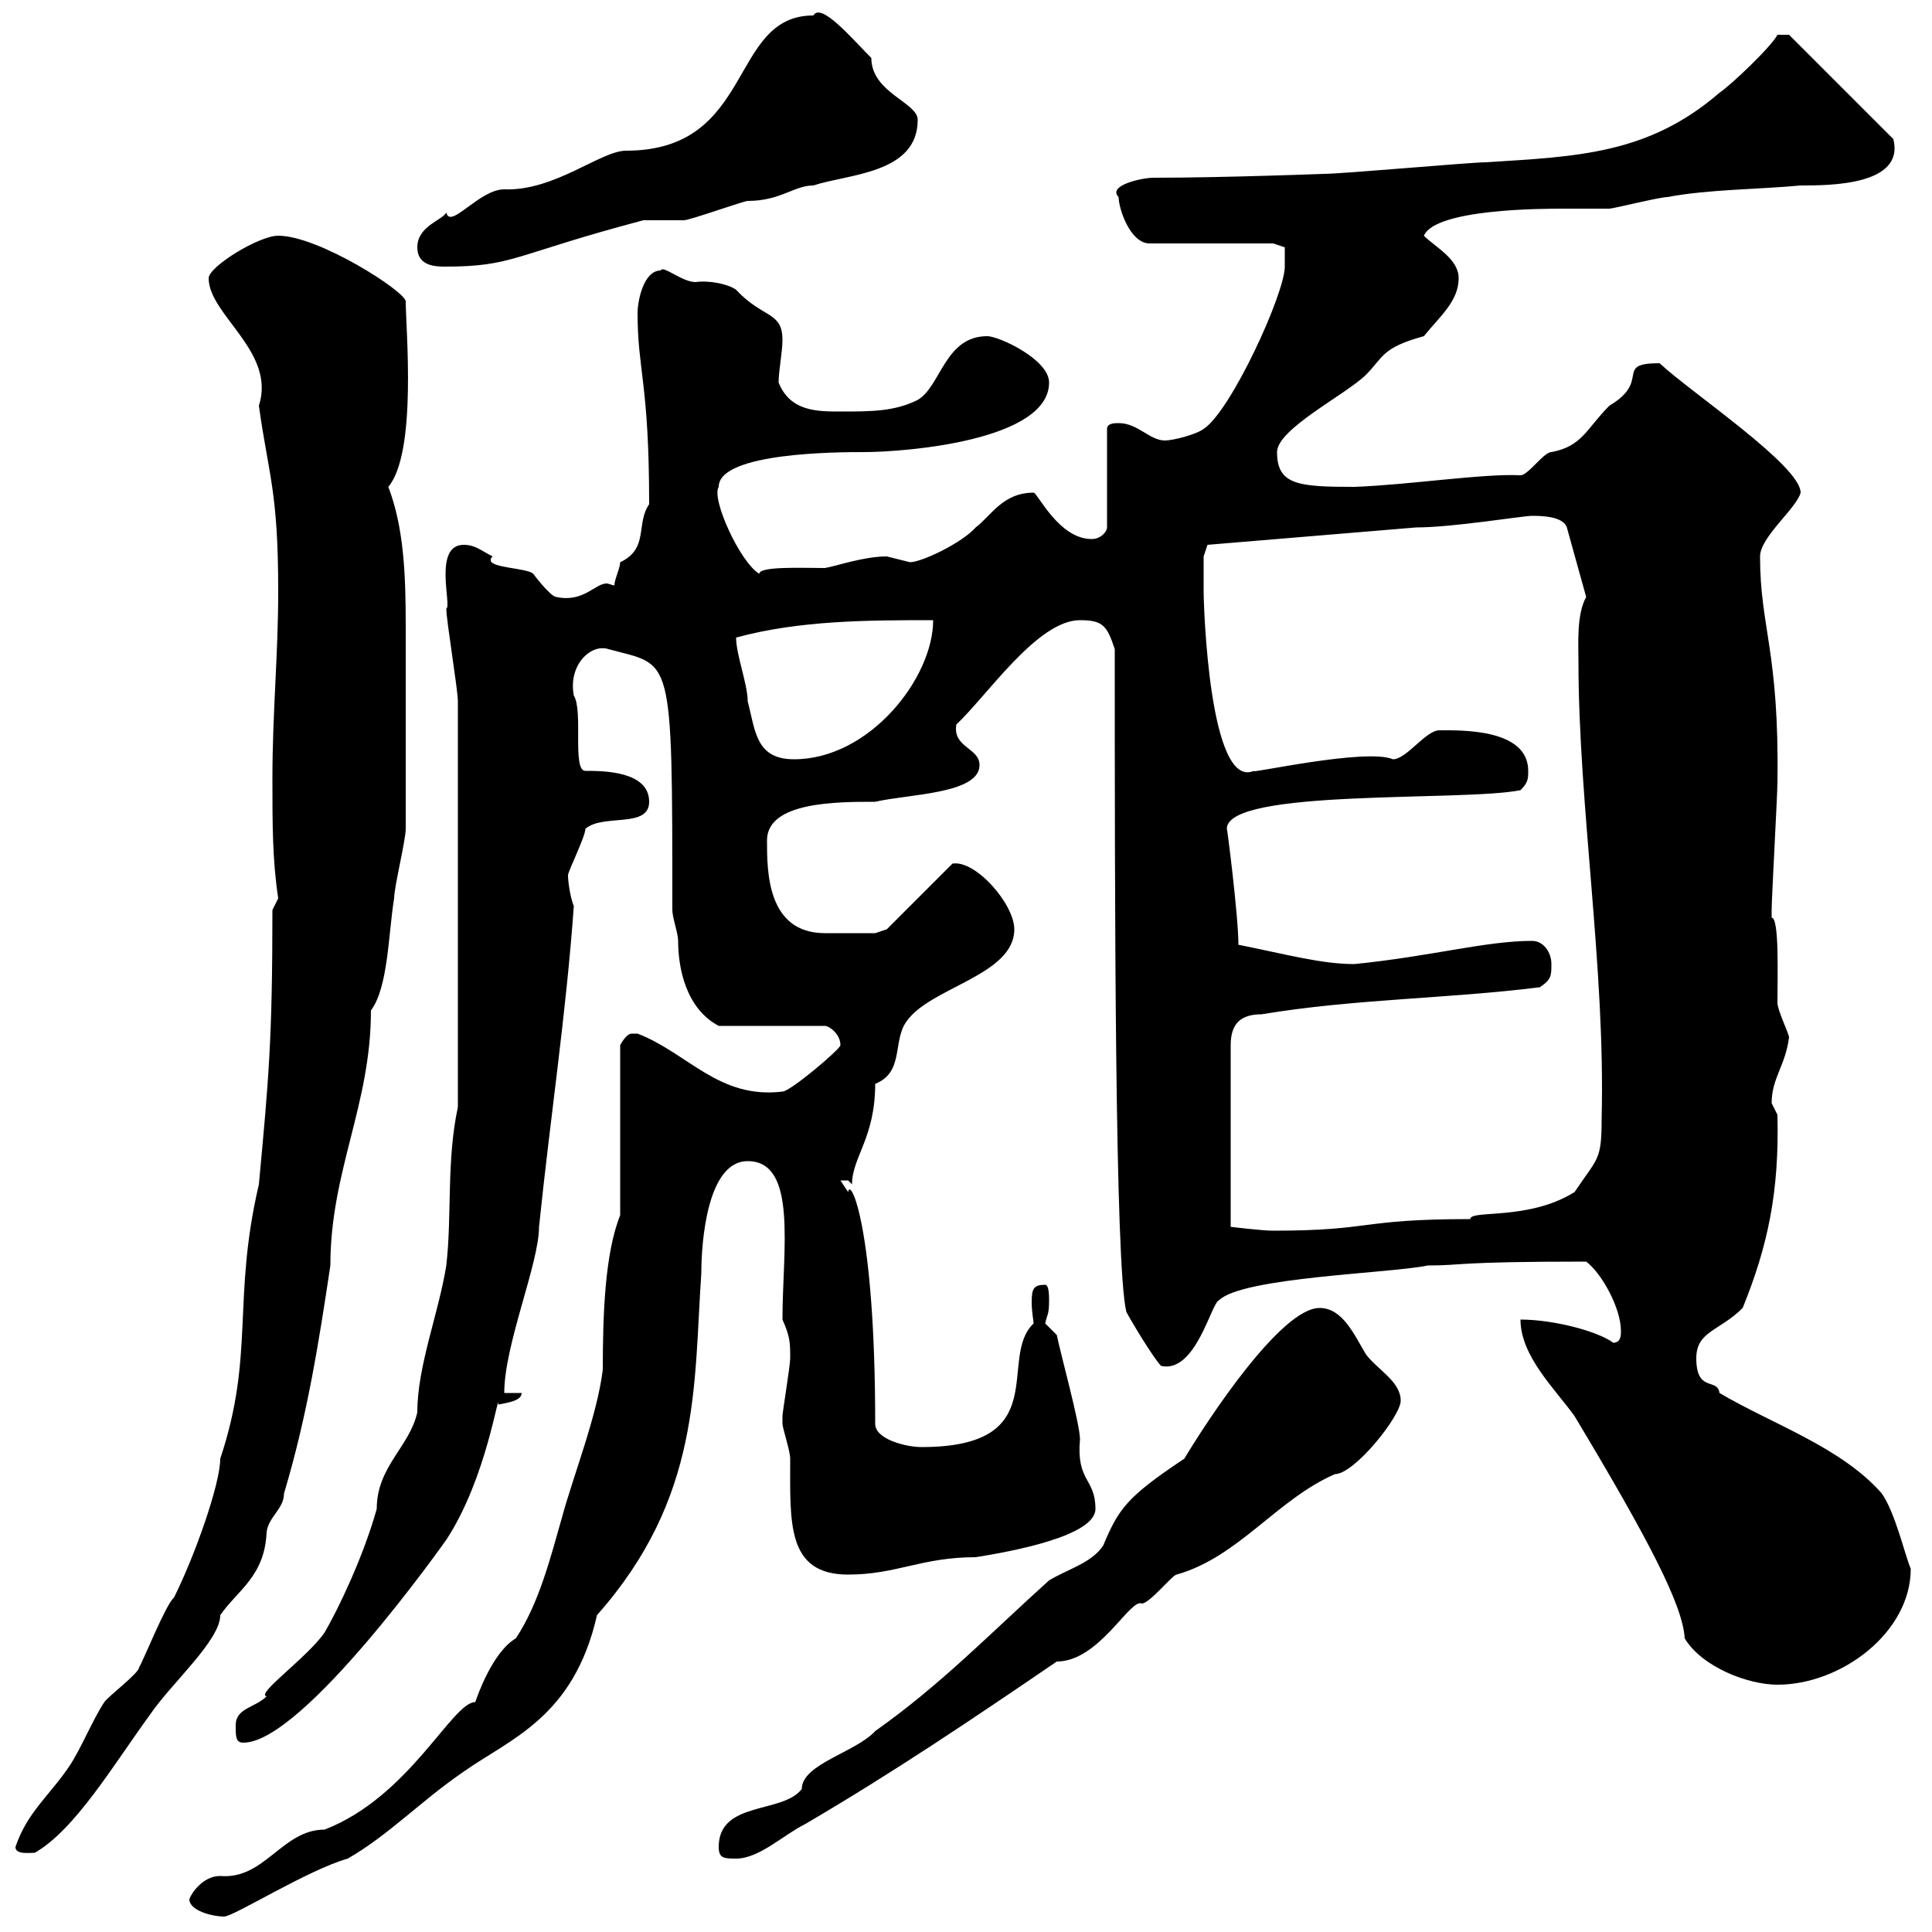 <svg xmlns="http://www.w3.org/2000/svg" xmlns:xlink="http://www.w3.org/1999/xlink" width="300" height="300"><path d="M29.40 294.90C29.40 296.70 33 297.60 34.80 297.60C36.30 297.60 47.70 290.40 54 288.60C60.30 285 65.40 279.60 72 275.10C79.20 270 89.10 266.70 92.70 250.80C108.90 232.50 107.70 215.10 108.90 197.70C108.90 192.90 109.80 180.30 116.10 180.30C123.90 180.30 121.50 194.10 121.50 204.90C122.70 207.60 122.70 208.50 122.70 210.90C122.70 212.10 121.50 219.30 121.50 219.90C121.50 219.90 121.50 219.90 121.50 221.10C121.50 221.70 122.70 225.30 122.70 226.50C122.70 236.40 122.10 244.50 131.70 244.50C139.20 244.50 143.10 241.80 151.50 241.80C157.20 240.90 170.10 238.50 170.10 234.30C170.10 229.50 167.10 230.10 167.70 223.50C167.70 221.10 164.70 210.30 164.10 207.30C164.10 207.30 162.30 205.50 162.30 205.50C162.60 204 162.90 204.30 162.90 201.90C162.90 201.30 162.90 199.50 162.30 199.50C160.50 199.50 160.20 200.10 160.20 202.20C160.20 203.70 160.50 205.20 160.50 205.50C154.80 210.90 163.80 224.70 143.10 224.70C140.70 224.70 135.90 223.50 135.90 221.10C135.90 190.50 132 182.70 131.70 185.10C131.70 185.10 130.50 183.30 130.50 183.30C130.50 183.30 130.50 183.30 131.70 183.30C131.70 183.30 132.30 183.90 132.30 183.90C132.30 179.70 135.90 176.70 135.90 168.30C140.40 166.50 138.60 161.70 140.70 158.70C144.30 153.30 157.50 151.50 157.50 144.30C157.50 140.40 151.50 133.50 147.90 134.10L137.70 144.30L135.90 144.90C135.30 144.90 131.70 144.90 128.10 144.90C119.10 144.90 119.10 135.30 119.10 130.50C119.10 124.50 129.90 124.50 135.90 124.50C141 123.30 152.10 123.30 152.10 118.80C152.10 116.10 147.90 116.10 148.50 112.50C153.30 108 161.10 96.30 167.70 96.30C171.30 96.30 171.90 97.20 173.10 100.80C173.10 138.60 173.10 196.50 174.90 203.70C175.50 204.90 179.10 210.90 180.30 212.10C185.70 213.30 188.10 202.20 189.30 201.90C192.90 198.30 216.30 197.70 221.70 196.50C227.40 196.50 225.60 195.90 246.30 195.90C248.70 197.70 251.70 203.10 251.70 206.70C251.70 207.30 251.70 208.50 250.50 208.50C248.10 206.70 241.20 204.90 236.10 204.90C236.10 210.60 241.50 215.70 244.50 219.90C256.20 239.40 261.30 249.30 261.60 254.40C264.30 258.90 271.50 261.60 276 261.60C285.90 261.60 296.70 253.50 296.70 243.60C295.80 241.50 294.30 234.90 292.20 231.90C285.90 224.70 275.10 221.10 267 216.30C266.70 213.90 263.40 216.30 263.40 210.90C263.40 206.70 267 206.70 270.60 203.10C274.50 193.50 276.30 185.10 276 173.10C276 173.10 275.10 171.30 275.10 171.30C275.10 167.40 277.20 165.60 277.80 161.10C277.80 160.50 276 156.90 276 155.70C276 151.50 276.30 142.50 275.10 142.50C275.10 141.30 275.10 141.30 275.10 141.30C275.10 139.50 276 123.30 276 121.50C276.30 101.10 273.30 97.50 273.30 86.40C273.30 83.40 279 78.90 279.60 76.50C279.60 72.30 262.50 60.90 257.70 56.40C250.50 56.40 256.50 59.10 249.90 63C246.30 66.60 245.70 69.30 240.90 70.20C239.70 70.20 237.30 73.80 236.10 73.80C230.40 73.50 218.70 75.30 210.30 75.60C201.60 75.60 198.30 75.30 198.30 70.20C198.30 66.60 209.10 61.20 212.10 58.20C214.80 55.50 214.50 54 221.10 52.20C223.50 49.20 226.50 46.80 226.50 43.20C226.50 40.20 222.90 38.40 221.10 36.60C222.90 32.40 239.70 32.40 242.70 32.40C243.30 32.40 248.70 32.40 249.90 32.40C250.50 32.40 257.70 30.60 258.90 30.60C265.20 29.40 273.30 29.40 279.60 28.80C284.10 28.80 295.80 28.80 294 21.60L277.80 5.40L276 5.40C275.10 7.20 268.80 13.20 267 14.40C255.90 24 244.80 24.30 230.70 25.20C228.30 25.20 208.50 27 205.50 27C205.50 27 189.90 27.60 179.10 27.60C177.30 27.60 171.90 28.80 173.70 30.60C173.70 32.40 175.50 37.80 178.50 37.80L197.70 37.80L199.50 38.40C199.50 38.40 199.50 40.20 199.50 41.40C199.50 45.60 191.10 63.90 186.90 66.60C185.70 67.50 182.10 68.40 180.90 68.40C178.50 68.40 176.70 65.70 173.70 65.70C173.10 65.70 171.90 65.70 171.90 66.60L171.90 81.90C171.90 82.50 171 83.70 169.50 83.70C164.40 83.70 161.10 76.50 160.50 76.50C155.70 76.50 153.90 80.10 151.50 81.90C149.40 84.30 143.10 87.30 141.30 87.30C141.30 87.30 137.70 86.40 137.70 86.40C134.10 86.40 129.90 87.90 128.10 88.20C124.50 88.20 117.90 87.90 117.90 89.10C114.90 87.30 110.40 77.40 111.60 75.60C111.60 70.20 130.50 70.20 134.10 70.20C140.70 70.20 162.90 68.40 162.90 59.40C162.90 55.80 155.10 52.20 153.30 52.20C146.70 52.20 146.10 60 142.50 62.10C138.90 63.90 135.30 63.90 130.50 63.90C126.90 63.90 122.70 63.90 120.90 59.40C120.90 57.60 121.50 54.60 121.50 52.80C121.50 48.30 118.50 49.50 114.30 45C113.10 44.10 110.10 43.50 108 43.80C105.90 43.80 102.90 41.10 102.60 42C99.90 42 99 46.80 99 48.60C99 57.60 100.80 59.40 100.80 78.30C98.70 81.30 100.80 85.20 96.30 87.30C96.30 88.20 95.40 90 95.40 90.90C95.10 90.90 94.50 90.60 94.20 90.60C92.40 90.60 90.60 93.60 86.40 92.70C85.50 92.70 82.80 89.10 82.80 89.10C81.90 88.20 76.20 88.20 76.20 87C76.20 86.70 76.20 86.70 76.50 86.40C74.70 85.50 73.80 84.60 72 84.60C67.20 84.60 70.20 94.20 69.30 94.50C69.30 96.30 71.10 107.10 71.10 108.90L71.10 171.90C69.30 180.30 70.20 188.70 69.30 196.50C68.10 204 64.80 212.10 64.80 219.30C63.60 224.70 58.50 227.70 58.50 234.30C56.40 241.80 52.50 249.90 50.40 253.50C47.70 257.40 39.60 263.10 41.40 263.40C39.60 265.20 36.60 265.20 36.60 267.90C36.60 269.70 36.60 270.60 37.80 270.60C47.10 270.60 69.30 239.10 69.30 239.10C75.60 229.50 77.40 215.70 77.40 218.10C78.90 217.80 81 217.50 81 216.30L78.30 216.30C78.30 208.80 83.70 196.20 83.70 190.50C85.50 173.10 87.90 157.50 89.10 140.70C88.50 139.20 88.20 136.80 88.20 135.90C88.20 135.30 90.90 129.90 90.90 128.70C93.60 126.30 100.80 128.70 100.80 124.50C100.80 119.70 93.60 119.70 90.90 119.70C88.80 119.70 90.60 110.40 89.10 108C88.20 103.20 91.80 99.90 94.50 100.80C104.40 103.50 104.40 100.80 104.40 141.30C104.40 142.50 105.30 144.90 105.30 146.10C105.30 150.30 106.50 156.60 111.60 159.30L128.10 159.30C128.70 159.30 130.50 160.50 130.50 162.30C130.50 162.90 122.70 169.50 121.50 169.50C111.60 170.70 106.80 163.50 99 160.50C99 160.50 99 160.50 98.10 160.50C97.20 160.50 96.30 162.30 96.30 162.30L96.30 188.70C93.90 194.70 93.60 204.30 93.60 212.70C92.70 219.90 89.10 228.90 87.30 235.50C85.50 241.80 83.70 249 80.10 254.40C76.50 256.50 74.10 263.40 73.80 264.30C70.20 264.30 63.60 279 50.40 284.10C43.80 284.10 41.10 291.90 34.20 291.30C31.50 291.30 29.70 294 29.40 294.90ZM111.60 286.80C111.60 288.60 112.50 288.60 114.30 288.60C117.90 288.60 121.50 285 125.10 283.20C138.90 275.10 150.90 267 164.10 258C170.70 258 175.50 248.10 177.30 249C178.50 249 182.10 244.50 182.70 244.50C192.30 241.80 198.30 232.80 207.30 228.90C210.30 228.90 217.50 219.90 217.50 217.50C217.50 214.50 213.90 212.70 212.10 210.30C210.30 207.30 208.50 203.10 204.90 203.10C198.90 203.10 187.50 220.50 183.90 226.50C174.90 232.50 173.70 234.30 171.30 240C169.50 242.70 165.90 243.60 162.90 245.40C153.90 253.50 146.10 261.60 135.90 268.80C132.90 272.10 124.50 273.90 124.50 277.80C121.50 281.70 111.60 279.60 111.60 286.80ZM2.40 286.80C2.40 288 4.50 287.70 5.40 287.70C11.70 284.10 17.70 273.90 23.40 266.10C26.70 261.30 34.20 254.70 34.20 250.80C36.90 246.90 41.10 244.80 41.40 237.90C41.70 235.50 44.10 234.30 44.10 231.90C47.70 219.90 49.50 208.50 51.30 196.50C51.30 181.80 57.60 171.60 57.60 156.90C60.30 153.30 60.30 144.90 61.20 139.50C61.20 137.70 63 130.50 63 128.70C63 117.60 63 106.80 63 97.20C63 89.10 62.70 81.90 60.30 75.60C64.80 70.20 63 51 63 46.80C63 45.30 49.50 36.60 43.20 36.60C40.20 36.60 32.40 41.40 32.40 43.20C32.40 48.90 42.90 54.60 40.20 63C41.70 73.80 43.20 76.20 43.20 91.80C43.20 101.70 42.30 110.70 42.30 120.90C42.30 128.10 42.30 133.50 43.20 139.50L42.30 141.30C42.30 161.70 41.70 167.70 40.20 183.90C36 201.90 39.60 210.30 34.20 226.50C34.20 230.40 30.30 241.50 27 248.10C25.80 249 22.20 258 21.60 258.90C21.60 259.80 16.80 263.40 16.20 264.30C14.40 267 12.60 271.50 10.80 274.20C7.80 278.70 4.20 281.40 2.40 286.80ZM239.10 153.30C240.90 152.10 240.90 151.50 240.90 149.70C240.90 147.90 239.70 146.10 237.90 146.10C230.70 146.10 222.30 148.50 210.30 149.70C205.20 149.70 199.80 148.20 192.30 146.70C192.30 142.20 190.50 128.10 190.50 128.70C190.50 122.40 227.10 124.50 236.10 122.70C237.30 121.50 237.30 120.90 237.30 119.70C237.30 113.10 226.80 113.40 223.50 113.40C221.40 113.40 218.40 117.90 216.30 117.90C212.10 116.10 193.50 120.30 194.70 119.70C187.80 122.70 186.90 94.20 186.90 91.80C186.90 90 186.90 86.40 186.90 86.40L187.50 84.60C198.30 83.70 209.10 82.80 219.90 81.90C225.60 81.90 236.40 80.10 237.90 80.10C239.10 80.10 242.70 80.10 243.30 81.90L246.30 92.70C244.80 95.40 245.10 99.90 245.10 102.60C245.10 125.10 249.30 150.30 248.70 173.70C248.70 180.30 248.10 179.70 244.50 185.10C237.30 189.60 228.30 187.80 228.30 189.30C210.90 189.30 213.30 191.10 197.70 191.10C195.90 191.10 191.10 190.50 191.10 190.50L191.10 162.30C191.10 159 192.60 157.50 195.90 157.50C210.30 155.10 224.70 155.10 239.10 153.30ZM114.30 99C124.20 96.30 135 96.30 144.90 96.30C144.90 105.30 135 117.90 123.30 117.90C117.30 117.90 117.30 113.40 116.10 108.90C116.10 106.20 114.30 101.70 114.30 99ZM64.80 38.40C64.80 41.10 67.20 41.40 69 41.40C79.80 41.40 79.50 39.60 99.90 34.20C100.80 34.20 105.30 34.20 106.20 34.20C107.10 34.20 115.50 31.20 116.10 31.20C121.20 31.20 123.30 28.80 126.30 28.80C131.70 27 142.50 27 142.50 18.60C142.50 15.90 135.30 14.40 135.30 9C132.30 6 127.50 0.30 126.30 2.40C113.10 2.40 117.30 23.40 97.20 23.40C93.30 23.40 86.10 29.70 78.30 29.40C74.40 29.40 69.90 35.70 69.30 33C68.70 34.20 64.80 35.10 64.80 38.40Z"/></svg>